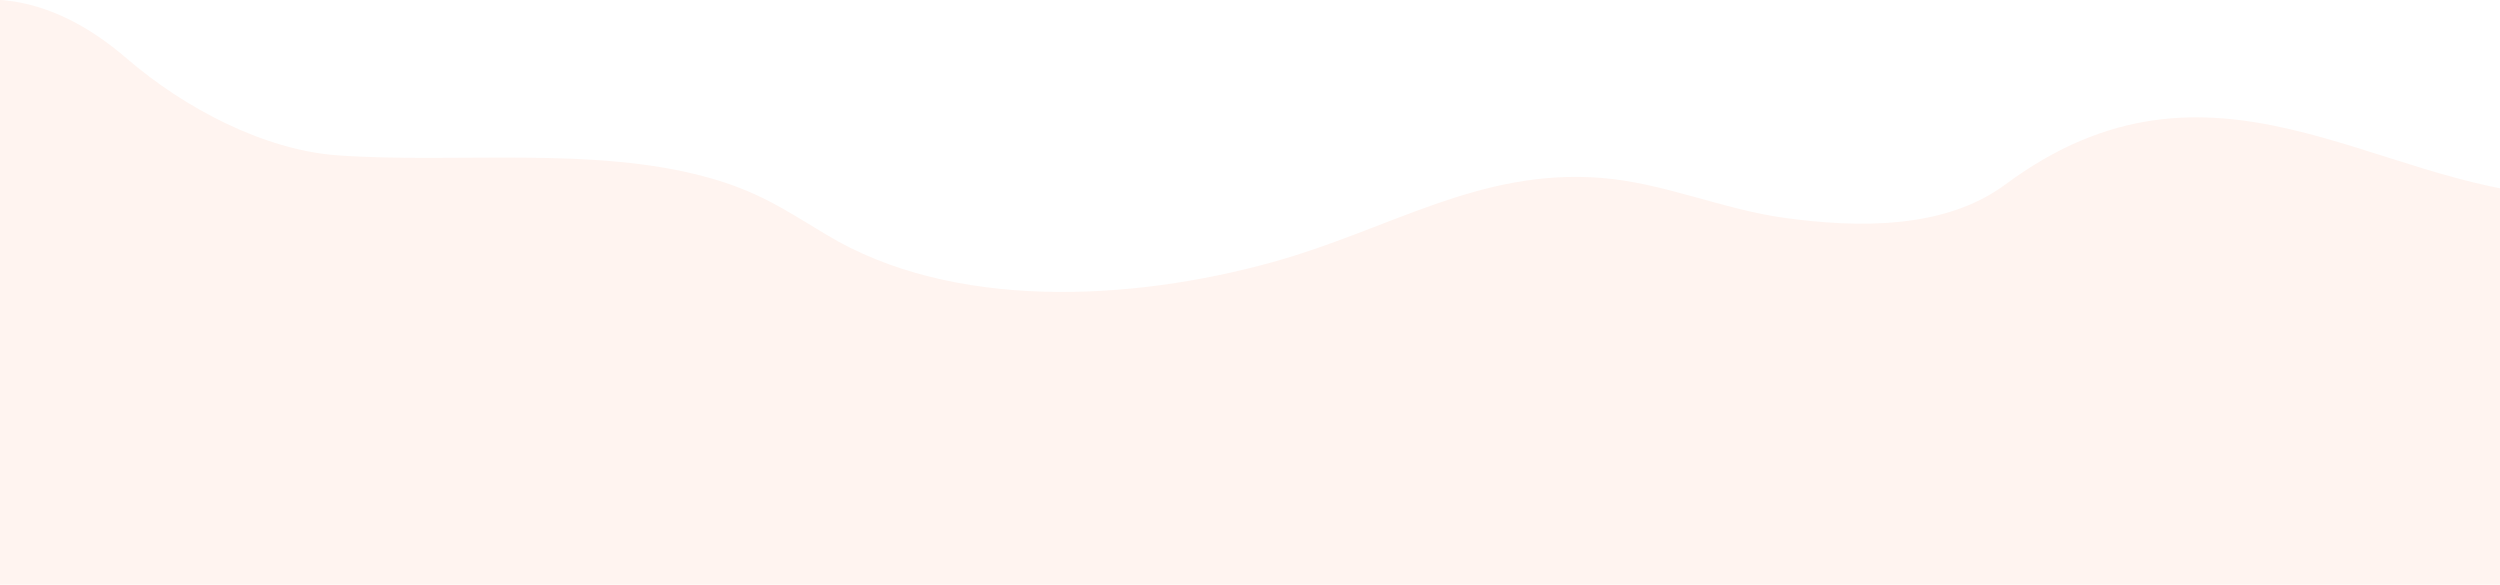 <svg width="1920" height="449" viewBox="0 0 1920 449" fill="none" xmlns="http://www.w3.org/2000/svg">
<g clip-path="url(#clip0_3056_16377)">
<path opacity="0.15" fill-rule="evenodd" clip-rule="evenodd" d="M-188.7 451.5C-170.5 563.5 -69.9 641.6 35.5 659.9C304.3 706.5 577.9 716 850.5 725.3C1103.9 734 1357.6 742.7 1611 733.5C1717.7 729.6 1831.1 720.3 1916.7 656.5C1978.1 610.8 2018.1 541.8 2046.8 471C2072.3 408.3 2090.5 341 2085.6 273.4C2082.4 228.6 2064.8 179.7 2024 160.9C2005.6 152.5 1984.8 151.3 1964.6 150.3C1823.7 143.2 1698.5 24.2 1540.1 141.7C1493.8 176 1427.4 175.2 1370.3 167.3C1322.6 160.7 1277.4 140.3 1229.4 136.6C1135.8 129.4 1067.9 176.1 977.4 201.3C868.5 231.5 731.4 238.7 634.6 180.2C600.8 159.8 581.7 146.9 543.7 136.3C455.9 111.9 350.1 125.8 259.2 119.3C202.9 115.2 141.9 83.3 97.2 44.8C-0.6 -39.6 -96.5 2.5 -145.8 103.9C-182.4 179.3 -199.4 263.5 -196.9 347.2C-195.7 381.5 -194.3 417 -188.7 451.5Z" fill="#FFB59A"/>
</g>
<defs>
<clipPath id="clip0_3056_16377">
<rect width="1920" height="449" fill="white"/>
</clipPath>
</defs>
</svg>
